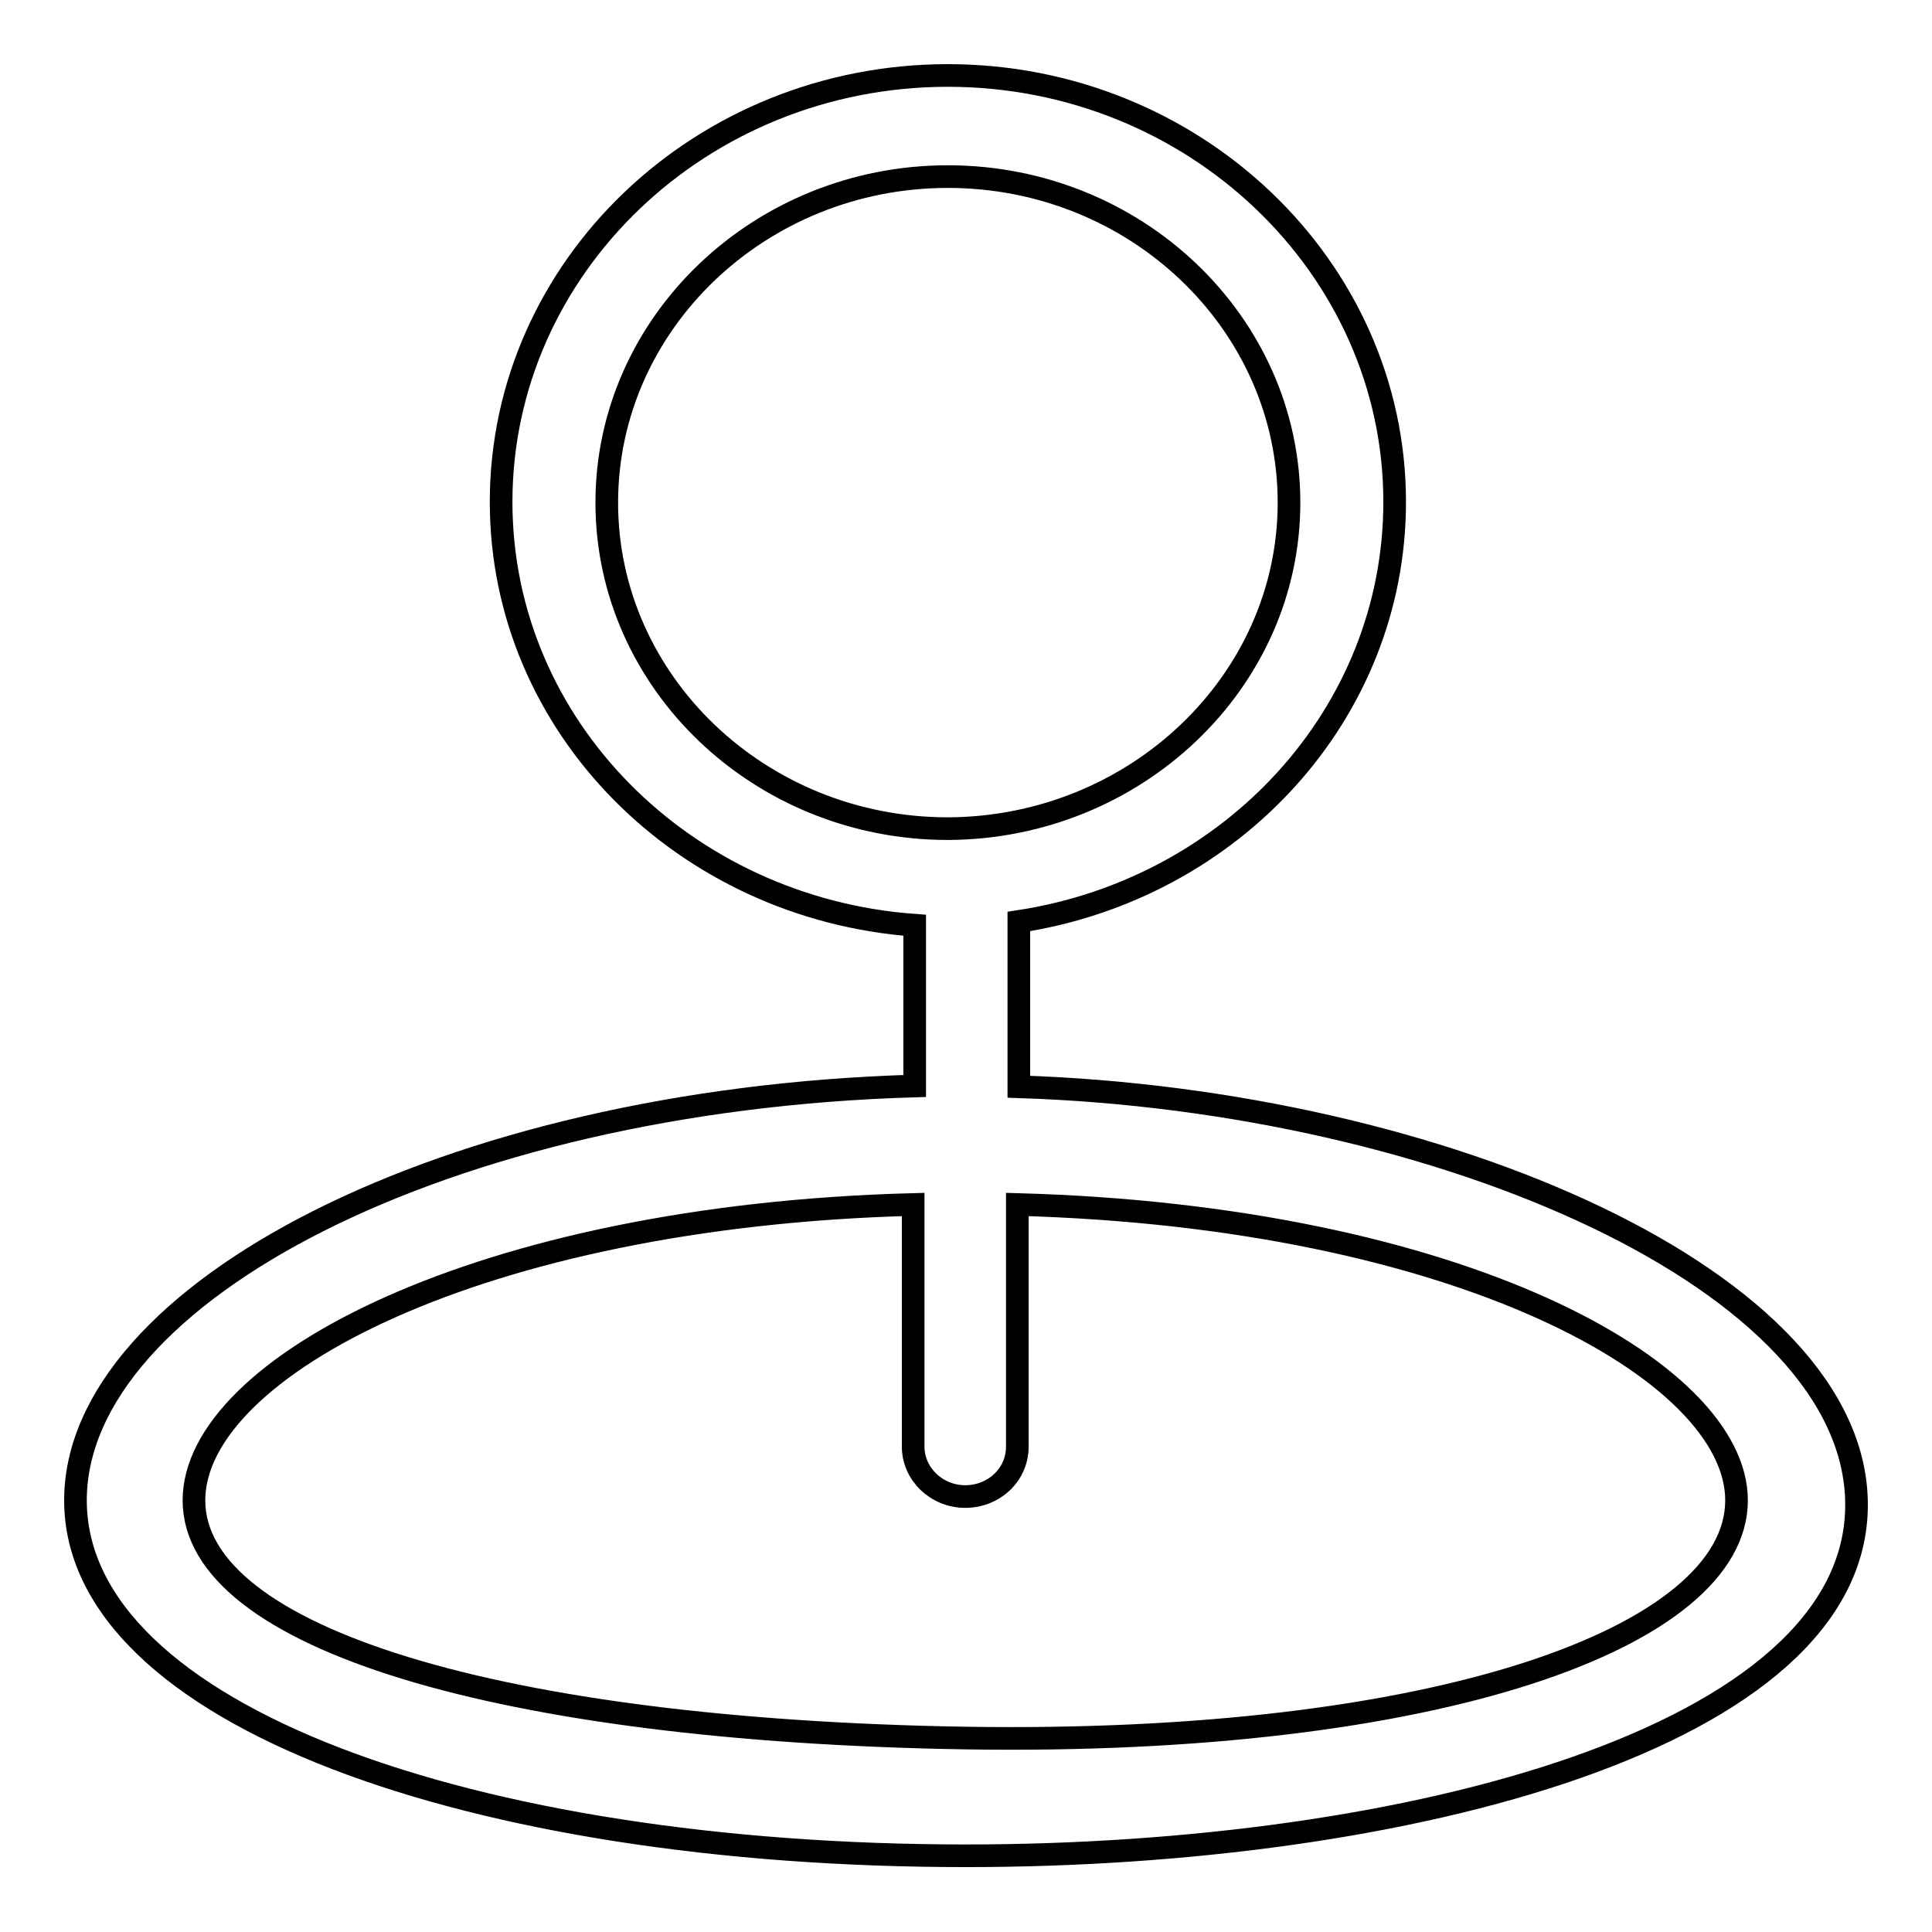<?xml version="1.0" encoding="utf-8"?>
<!-- Svg Vector Icons : http://www.onlinewebfonts.com/icon -->
<!DOCTYPE svg PUBLIC "-//W3C//DTD SVG 1.1//EN" "http://www.w3.org/Graphics/SVG/1.1/DTD/svg11.dtd">
<svg version="1.1" xmlns="http://www.w3.org/2000/svg" xmlns:xlink="http://www.w3.org/1999/xlink" x="0px" y="0px" viewBox="0 0 256 256" enable-background="new 0 0 256 256" xml:space="preserve">
<g><g><path stroke-width="3" fill-opacity="0" stroke="#000000"  d="M246,199.4c0,30.8-59.6,46.5-118,46.5c-65.3,0-118-18.7-118-47.1c0-27.4,49-53.1,111.2-54.9v-21.3c-30.5-2.2-54.8-26.3-54.8-56.1c0-31.1,26.5-56.5,59.2-56.5c32.6,0,59.2,25.4,59.2,56.5c0,28.1-21.6,51.3-49.8,55.6V144C191,145.8,246,169.8,246,199.4z M25.7,198.8c0,18.3,40.8,30.5,102.2,31.5c62.6,1,102.2-13.4,102.2-31.5c0-17.2-36.8-37.6-95.3-39.2v32.1c0,3.7-3.1,6.6-6.9,6.6s-6.9-3-6.9-6.6v-32.1C63.6,161.1,25.7,181.2,25.7,198.8z M170.8,66.6c0-23.8-20.3-43.2-45.2-43.2c-24.9,0-45.2,19.4-45.2,43.2c0,23.8,20.3,43.2,45.2,43.2C150.5,109.7,170.8,90.3,170.8,66.6z"/></g></g>
</svg>